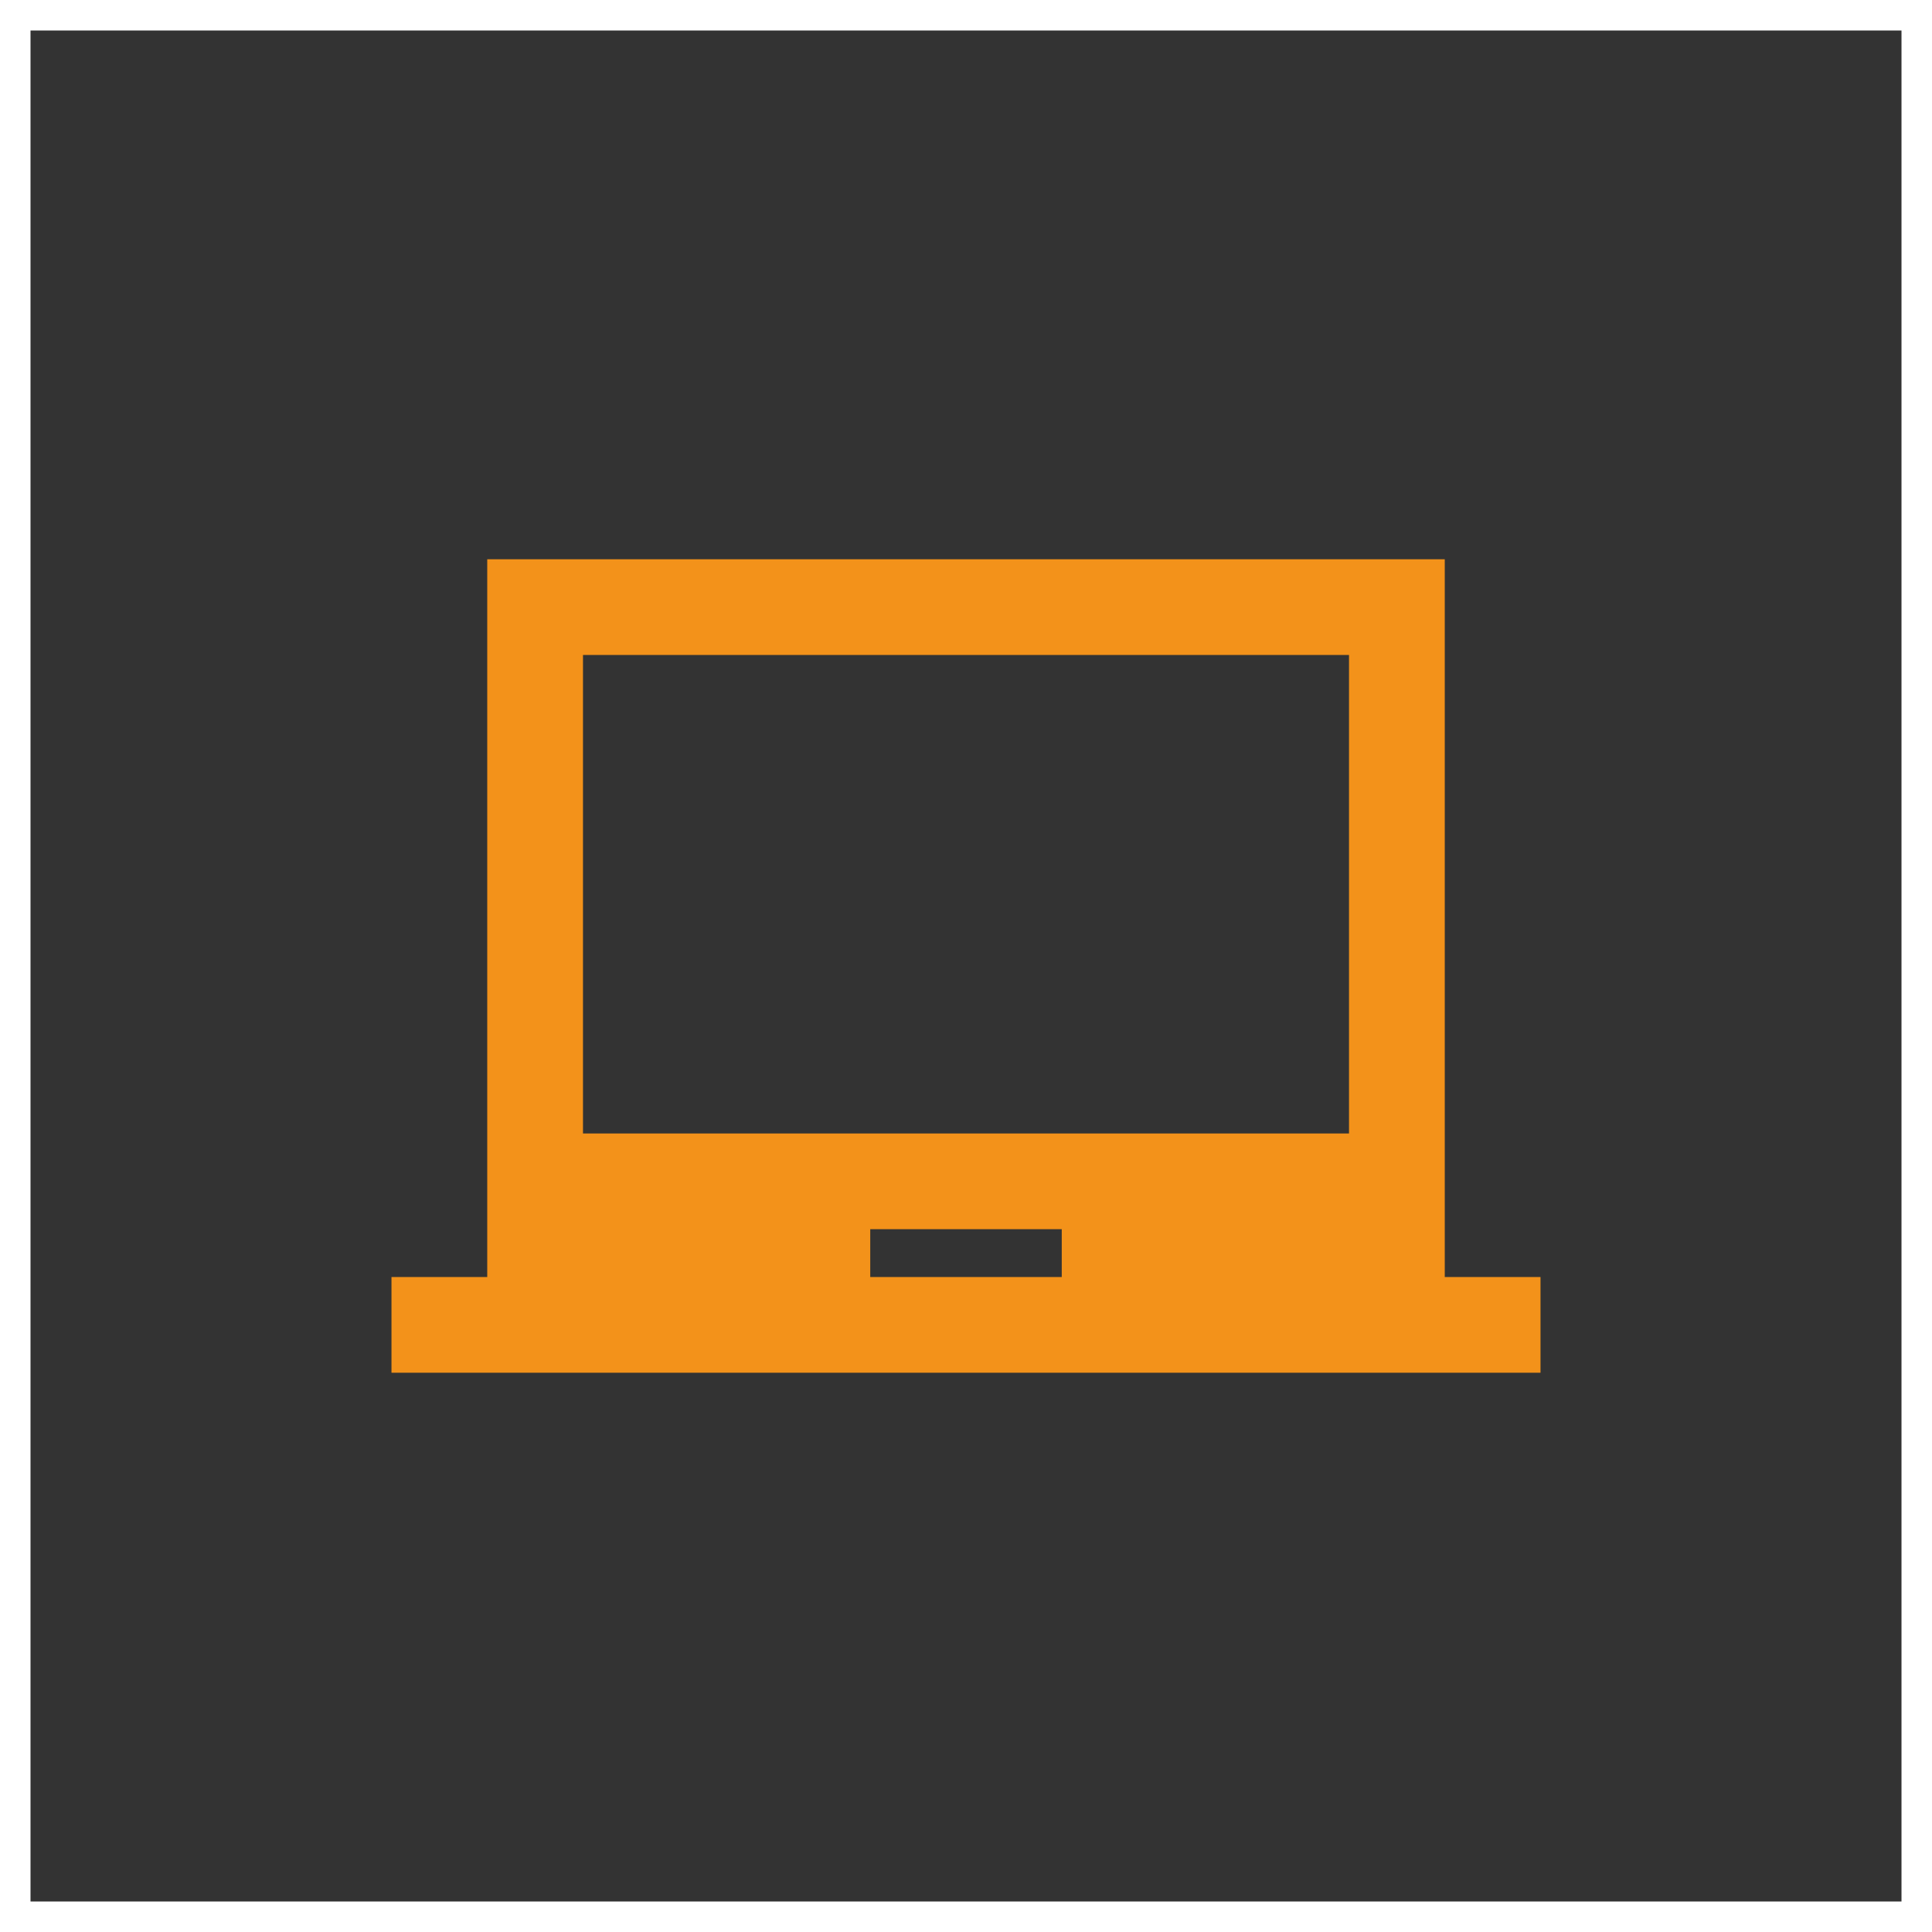 <svg width="190" height="190" viewBox="0 0 190 190" fill="none" xmlns="http://www.w3.org/2000/svg">
<rect x="0" y="0" width="190" height="190" fill="#333333" stroke="none"/>
<rect x="1.5" y="1.5" width="187" height="187" stroke="white" stroke-width="3"/>
<path d="M142.083 125.588V55H47.917V125.588H38.5V135H151.5V125.588H142.083ZM104.417 125.588H85.583V120.882H104.417V125.588ZM132.667 111.471H57.333V64.412H132.667V111.471Z" fill="#F3921A"/>
</svg>
